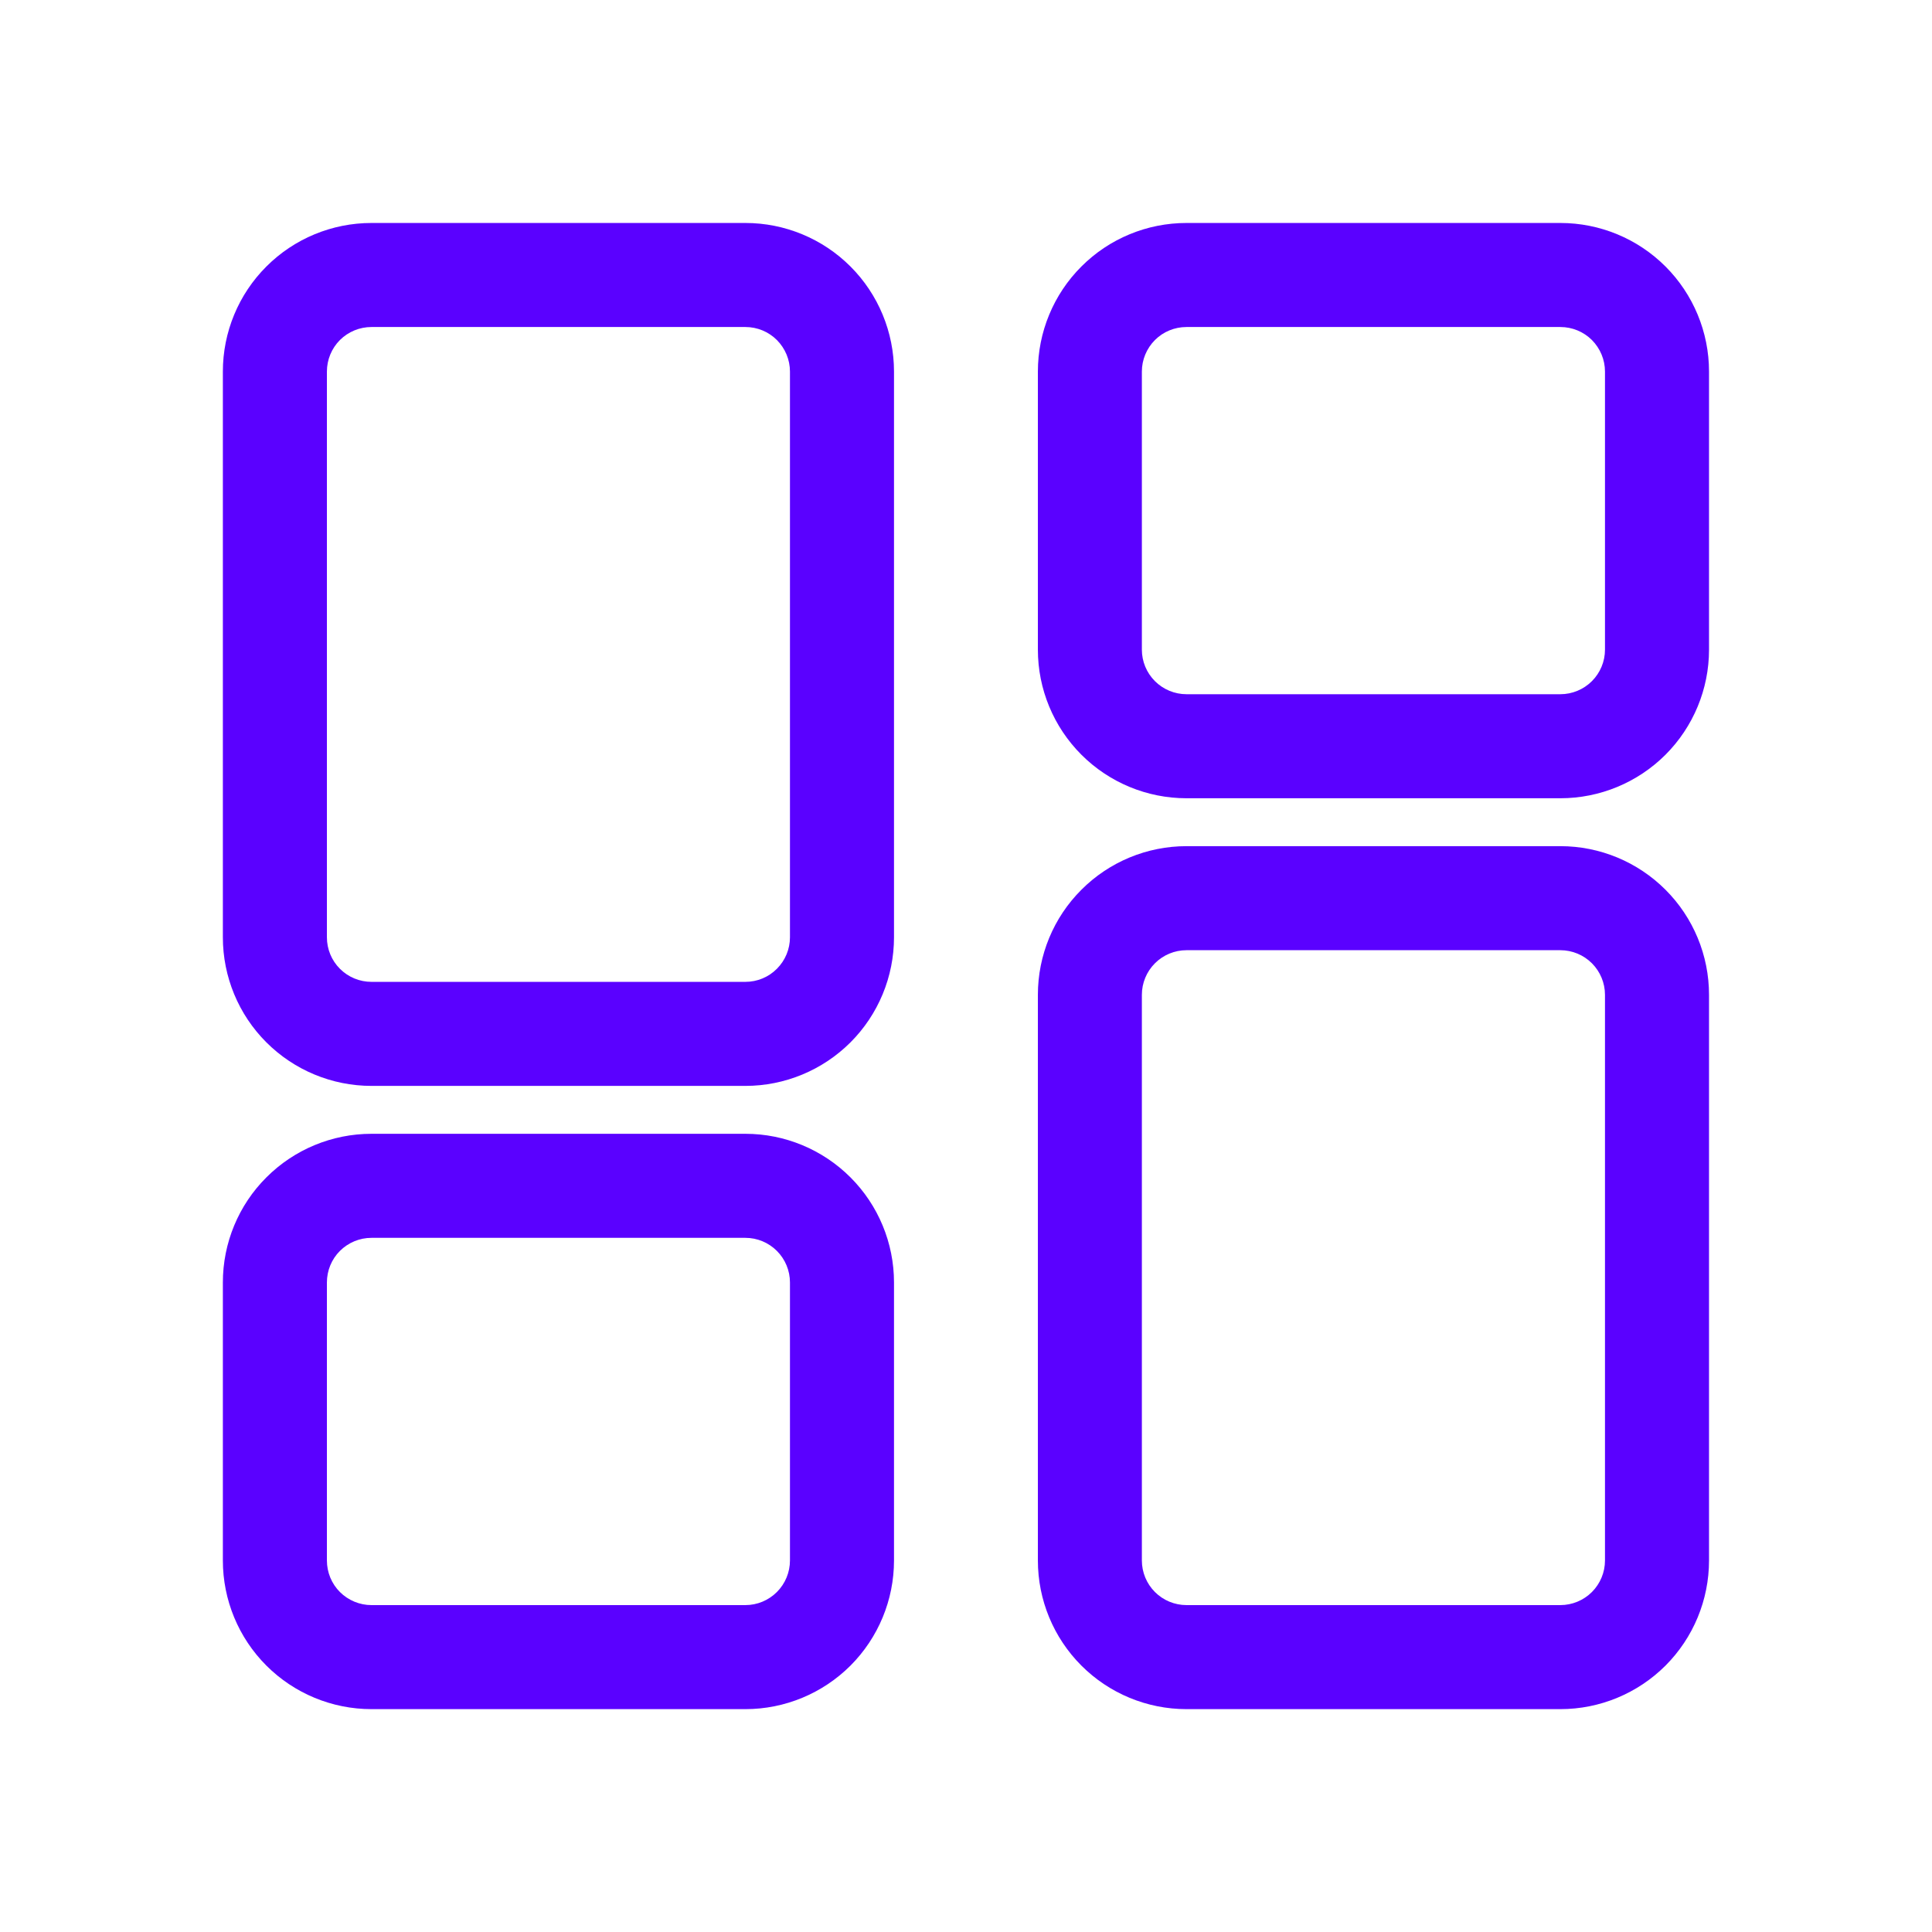 <svg width="34" height="34" viewBox="0 0 34 34" fill="none" xmlns="http://www.w3.org/2000/svg">
<g id="Frame">
<path id="Vector" d="M6.537 5.755C6.329 5.755 6.13 5.837 5.982 5.984C5.835 6.132 5.753 6.331 5.753 6.539V16.495C5.753 16.703 5.835 16.902 5.982 17.049C6.13 17.197 6.329 17.279 6.537 17.279H13.118C13.326 17.279 13.525 17.197 13.672 17.049C13.819 16.902 13.902 16.703 13.902 16.495V6.539C13.902 6.331 13.819 6.132 13.672 5.984C13.525 5.837 13.326 5.755 13.118 5.755H6.537ZM6.537 3.924H13.118C13.811 3.924 14.476 4.199 14.967 4.69C15.457 5.18 15.733 5.846 15.733 6.539V16.495C15.733 17.188 15.457 17.854 14.967 18.344C14.476 18.834 13.811 19.11 13.118 19.11H6.537C5.844 19.11 5.178 18.834 4.688 18.344C4.197 17.854 3.922 17.188 3.922 16.495V6.539C3.922 5.846 4.197 5.18 4.688 4.69C5.178 4.199 5.844 3.924 6.537 3.924ZM20.88 16.722C20.672 16.722 20.472 16.805 20.325 16.952C20.178 17.099 20.095 17.299 20.095 17.507V27.462C20.095 27.67 20.178 27.87 20.325 28.017C20.472 28.164 20.672 28.247 20.88 28.247H27.46C27.668 28.247 27.868 28.164 28.015 28.017C28.162 27.87 28.245 27.67 28.245 27.462V17.507C28.245 17.299 28.162 17.099 28.015 16.952C27.868 16.805 27.668 16.722 27.46 16.722H20.88ZM20.88 14.891H27.46C28.154 14.891 28.819 15.167 29.31 15.658C29.8 16.148 30.076 16.813 30.076 17.507V27.462C30.076 28.156 29.8 28.821 29.31 29.312C28.819 29.802 28.154 30.078 27.46 30.078H20.88C20.186 30.078 19.521 29.802 19.031 29.312C18.54 28.821 18.265 28.156 18.265 27.462V17.507C18.265 16.813 18.54 16.148 19.031 15.658C19.521 15.167 20.186 14.891 20.88 14.891ZM20.88 5.755C20.672 5.755 20.472 5.837 20.325 5.984C20.178 6.132 20.095 6.331 20.095 6.539V11.433C20.095 11.641 20.178 11.84 20.325 11.987C20.472 12.134 20.672 12.217 20.88 12.217H27.46C27.668 12.217 27.868 12.134 28.015 11.987C28.162 11.84 28.245 11.641 28.245 11.433V6.539C28.245 6.331 28.162 6.132 28.015 5.984C27.868 5.837 27.668 5.755 27.46 5.755H20.88ZM20.88 3.924H27.46C28.154 3.924 28.819 4.199 29.31 4.69C29.8 5.18 30.076 5.846 30.076 6.539V11.433C30.076 12.126 29.8 12.791 29.31 13.282C28.819 13.772 28.154 14.048 27.46 14.048H20.88C20.186 14.048 19.521 13.772 19.031 13.282C18.54 12.791 18.265 12.126 18.265 11.433V6.539C18.265 5.846 18.54 5.18 19.031 4.69C19.521 4.199 20.186 3.924 20.88 3.924ZM6.537 21.784C6.329 21.784 6.13 21.867 5.982 22.014C5.835 22.161 5.753 22.361 5.753 22.569V27.462C5.753 27.67 5.835 27.87 5.982 28.017C6.13 28.164 6.329 28.247 6.537 28.247H13.118C13.326 28.247 13.525 28.164 13.672 28.017C13.819 27.87 13.902 27.67 13.902 27.462V22.569C13.902 22.361 13.819 22.161 13.672 22.014C13.525 21.867 13.326 21.784 13.118 21.784H6.537ZM6.537 19.953H13.118C13.811 19.953 14.476 20.229 14.967 20.72C15.457 21.21 15.733 21.875 15.733 22.569V27.462C15.733 28.156 15.457 28.821 14.967 29.312C14.476 29.802 13.811 30.078 13.118 30.078H6.537C5.844 30.078 5.178 29.802 4.688 29.312C4.197 28.821 3.922 28.156 3.922 27.462V22.569C3.922 21.875 4.197 21.21 4.688 20.72C5.178 20.229 5.844 19.953 6.537 19.953Z" fill="#5A01FF"/>
</g>
</svg>
